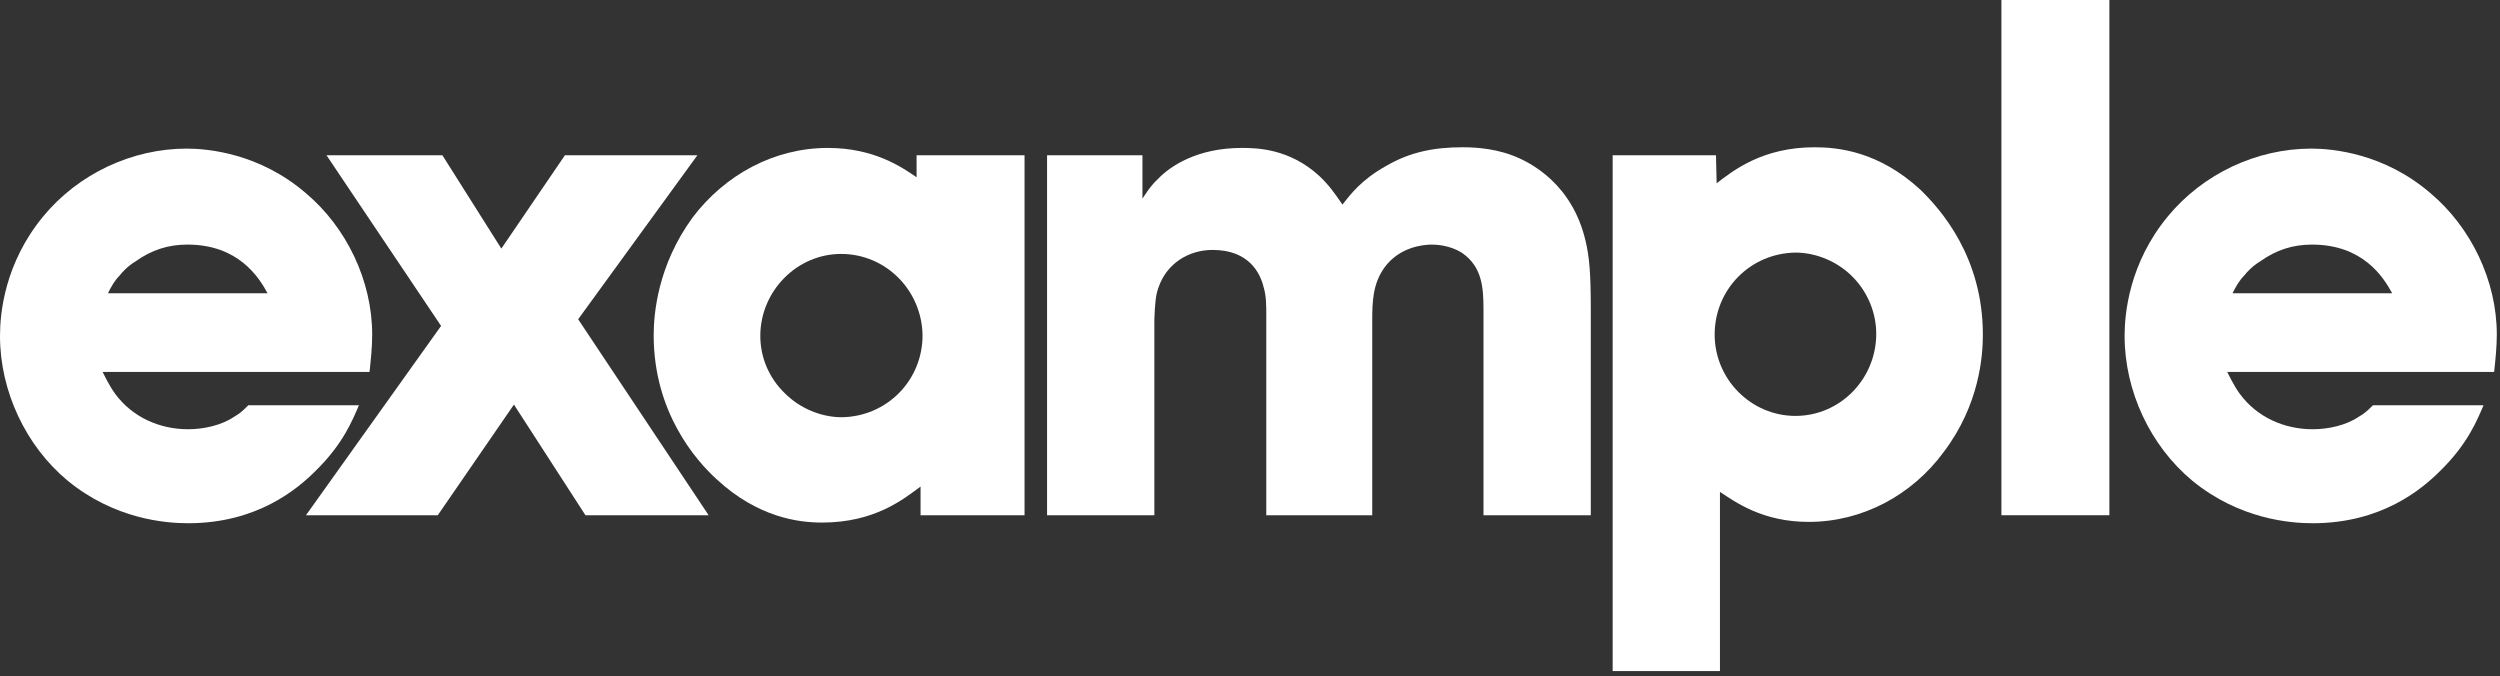 <svg width="244" height="66" viewBox="0 0 244 66" fill="none" xmlns="http://www.w3.org/2000/svg">
<rect x="0" y="0" width="244" height="66" fill="#333333" stroke="none"/>
<path d="M26.113 28.622C25.272 27.061 23.268 23.872 18.292 23.872C16.418 23.872 14.801 24.393 13.25 25.498C12.474 25.954 11.829 26.67 11.699 26.865C11.181 27.385 10.859 27.971 10.536 28.622H26.113ZM10.019 36.299C10.083 36.429 10.665 37.666 11.246 38.446C12.927 40.722 15.577 41.894 18.357 41.894C19.907 41.894 21.653 41.504 22.881 40.657C23.334 40.397 23.592 40.202 24.239 39.552H35.032C34.386 41.048 33.481 43.326 30.831 45.927C29.021 47.749 25.078 51.068 18.357 51.068C16.159 51.068 11.181 50.677 6.592 46.904C2.521 43.52 0 38.186 0 32.785C0 30.573 0.452 25.694 4.201 21.14C7.627 16.976 12.863 14.504 18.228 14.504C20.295 14.504 25.337 14.96 29.862 18.863C33.804 22.181 36.325 27.385 36.325 32.656C36.325 33.891 36.196 35.063 36.067 36.299H10.019Z" fill="white"/>
<path d="M43.178 15.154L48.931 24.263L55.136 15.154H68.064L56.428 31.16L69.162 50.287H57.14L50.16 39.487L42.726 50.287H29.863L43.049 31.809L31.867 15.154H43.178Z" fill="white"/>
<path d="M82.156 40.722C86.551 40.658 90.041 37.144 90.041 32.721C89.976 28.361 86.487 24.784 82.091 24.784C77.761 24.784 74.206 28.427 74.206 32.785C74.206 34.868 75.046 36.884 76.597 38.38C78.019 39.812 80.088 40.722 82.156 40.722ZM89.459 15.154H99.995V50.287H89.847V47.489C88.167 48.725 85.387 51.002 80.217 51.002C78.019 51.002 74.011 50.546 69.94 46.773C67.936 44.951 63.799 40.267 63.799 32.721C63.799 30.638 64.187 25.889 67.613 21.205C70.779 17.041 75.563 14.438 80.798 14.438C85.323 14.438 88.038 16.325 89.459 17.302V15.154Z" fill="white"/>
<path d="M155.261 50.287H144.789V30.248C144.789 28.036 144.66 26.019 142.656 24.652C141.493 23.937 140.2 23.872 139.748 23.872C138.972 23.872 136.581 24.067 135.094 26.15C133.996 27.711 133.93 29.403 133.93 31.289V50.287H123.589V30.704C123.589 29.793 123.589 28.882 123.33 28.036C123.008 26.67 121.908 24.393 118.354 24.393C115.962 24.393 113.829 25.759 113.054 28.101C112.795 28.816 112.73 29.597 112.665 31.159V50.287H102.194V15.154H111.503V19.383C111.696 19.123 112.213 18.212 112.989 17.496C114.218 16.195 116.867 14.438 121.198 14.438C122.684 14.438 125.852 14.504 128.76 17.17C129.729 18.081 130.312 18.927 131.022 19.968C131.798 18.992 132.832 17.561 135.288 16.195C137.614 14.829 140.007 14.373 142.722 14.373C143.368 14.373 145.501 14.373 147.569 15.154C149.507 15.869 153.451 18.017 154.744 23.482C155.132 25.108 155.261 26.735 155.261 30.183V50.287Z" fill="white"/>
<path d="M175.236 24.652C170.84 24.718 167.351 28.231 167.351 32.655C167.351 37.014 170.905 40.593 175.236 40.593C179.631 40.593 183.121 36.949 183.121 32.591C183.121 30.508 182.281 28.491 180.795 26.995C179.373 25.563 177.304 24.652 175.236 24.652ZM167.867 65.495H157.396V15.154H167.48L167.544 17.887C169.159 16.65 172.004 14.373 177.11 14.373C179.373 14.373 183.379 14.764 187.451 18.537C189.39 20.424 193.527 25.043 193.527 32.655C193.527 34.737 193.204 39.487 189.714 44.106C186.611 48.335 181.764 50.937 176.528 50.937C172.004 50.937 169.354 48.985 167.867 48.01V65.495Z" fill="white"/>
<path fill-rule="evenodd" clip-rule="evenodd" d="M195.339 0V50.287H205.875V0H195.339Z" fill="white"/>
<path d="M233.474 28.622C232.634 27.061 230.631 23.872 225.653 23.872C223.779 23.872 222.164 24.393 220.612 25.498C219.837 25.954 219.19 26.67 219.061 26.865C218.544 27.385 218.221 27.971 217.897 28.622H233.474ZM217.38 36.299C217.445 36.429 218.027 37.666 218.609 38.446C220.29 40.722 222.939 41.894 225.718 41.894C227.27 41.894 229.015 41.504 230.243 40.657C230.695 40.397 230.954 40.202 231.6 39.552H242.395C241.748 41.048 240.843 43.326 238.194 45.927C236.384 47.749 232.44 51.068 225.718 51.068C223.521 51.068 218.544 50.677 213.955 46.904C209.883 43.52 207.361 38.186 207.361 32.785C207.361 30.573 207.814 25.694 211.564 21.14C214.989 16.976 220.224 14.504 225.589 14.504C227.658 14.504 232.7 14.96 237.223 18.863C241.166 22.181 243.688 27.385 243.688 32.656C243.688 33.891 243.558 35.063 243.429 36.299H217.38Z" fill="white"/>
</svg>
